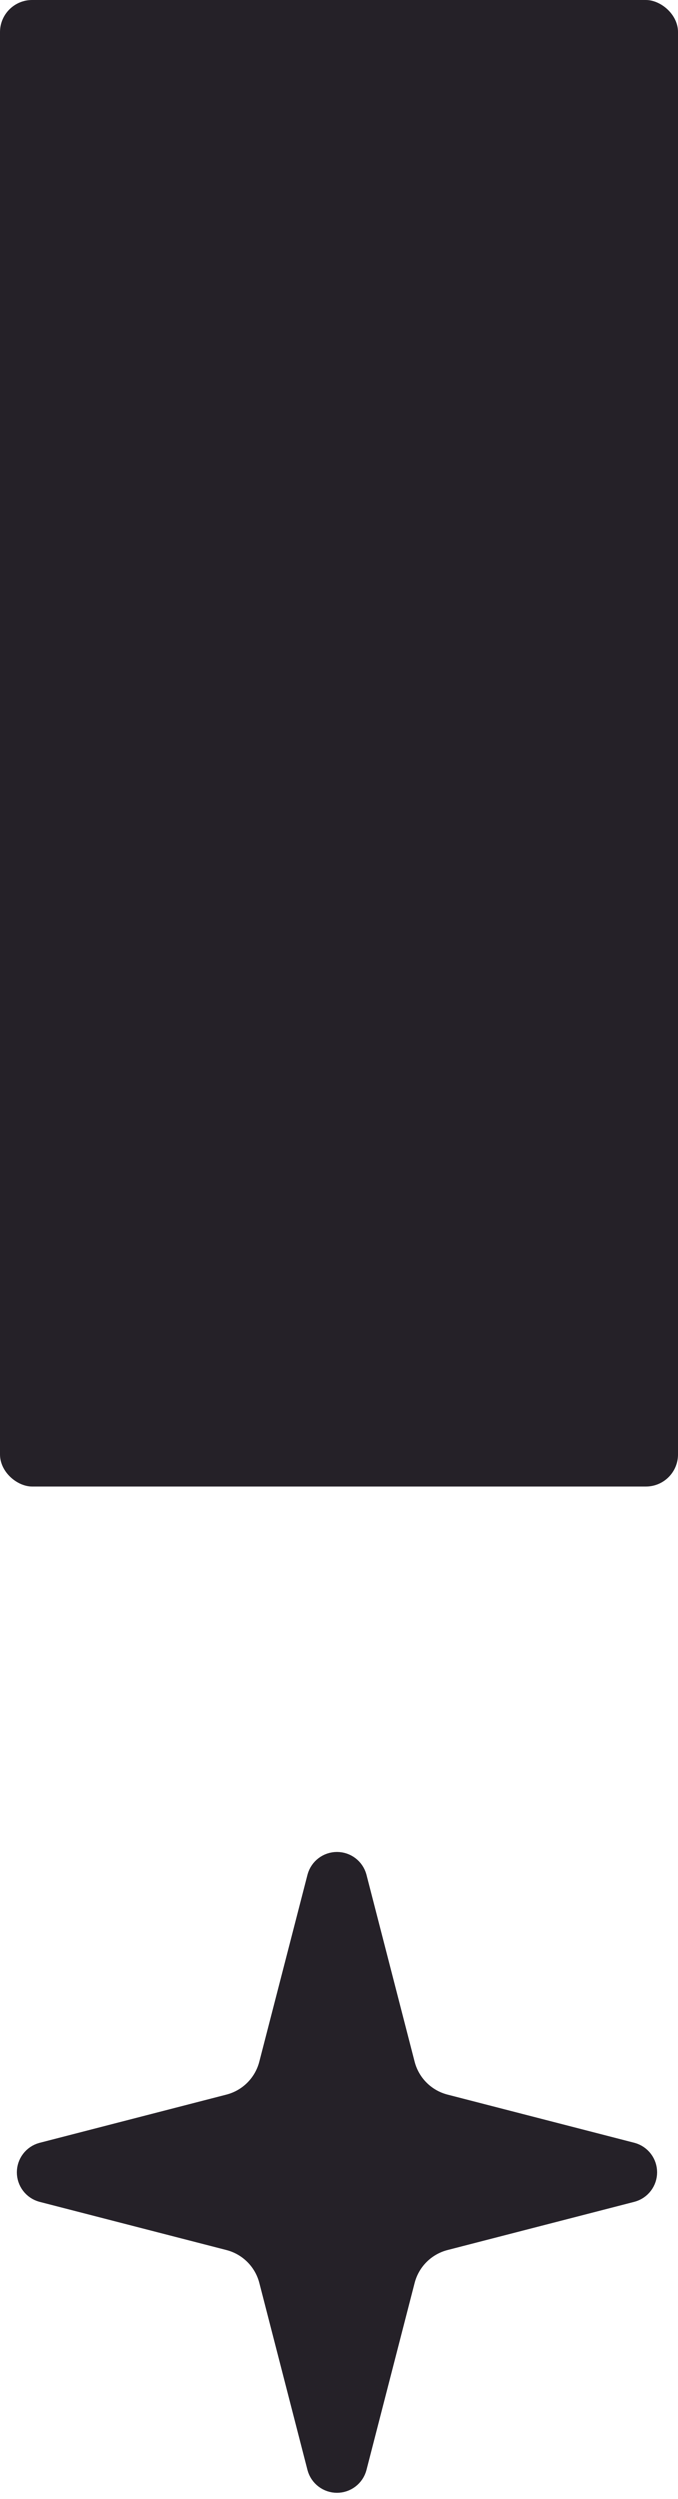 <svg width="63" height="232" viewBox="0 0 63 232" fill="none" xmlns="http://www.w3.org/2000/svg">
<path d="M41.227 195.82C40.247 195.568 39.352 195.057 38.636 194.341C37.92 193.625 37.409 192.73 37.156 191.75L32.675 174.37C32.59 174.073 32.412 173.812 32.166 173.626C31.92 173.44 31.62 173.34 31.312 173.34C31.004 173.34 30.704 173.44 30.458 173.626C30.212 173.812 30.033 174.073 29.949 174.37L25.465 191.75C25.212 192.73 24.701 193.624 23.986 194.34C23.271 195.056 22.377 195.567 21.397 195.82L4.017 200.302C3.719 200.385 3.457 200.564 3.27 200.81C3.083 201.056 2.982 201.357 2.982 201.666C2.982 201.975 3.083 202.276 3.27 202.522C3.457 202.769 3.719 202.947 4.017 203.03L21.397 207.509C22.377 207.762 23.272 208.273 23.988 208.989C24.704 209.705 25.215 210.6 25.468 211.58L29.946 228.96C30.029 229.259 30.207 229.523 30.454 229.71C30.7 229.898 31.002 230 31.312 230C31.622 230 31.923 229.898 32.17 229.71C32.417 229.523 32.595 229.259 32.677 228.96L37.156 211.58C37.409 210.6 37.92 209.705 38.636 208.989C39.352 208.273 40.247 207.762 41.227 207.509L58.607 203.027C58.905 202.944 59.167 202.766 59.354 202.519C59.541 202.273 59.642 201.973 59.642 201.663C59.642 201.354 59.541 201.054 59.354 200.807C59.167 200.561 58.905 200.383 58.607 200.299L41.227 195.82Z" fill="#252128" stroke="#252128" stroke-width="2.833" stroke-linecap="round" stroke-linejoin="round"/>
<rect x="0.373" y="0.373" width="137.254" height="62.255" rx="2.609" transform="matrix(0 1 1 0 0 0)" fill="#252128" stroke="#252128" stroke-width="0.746"/>
</svg>
